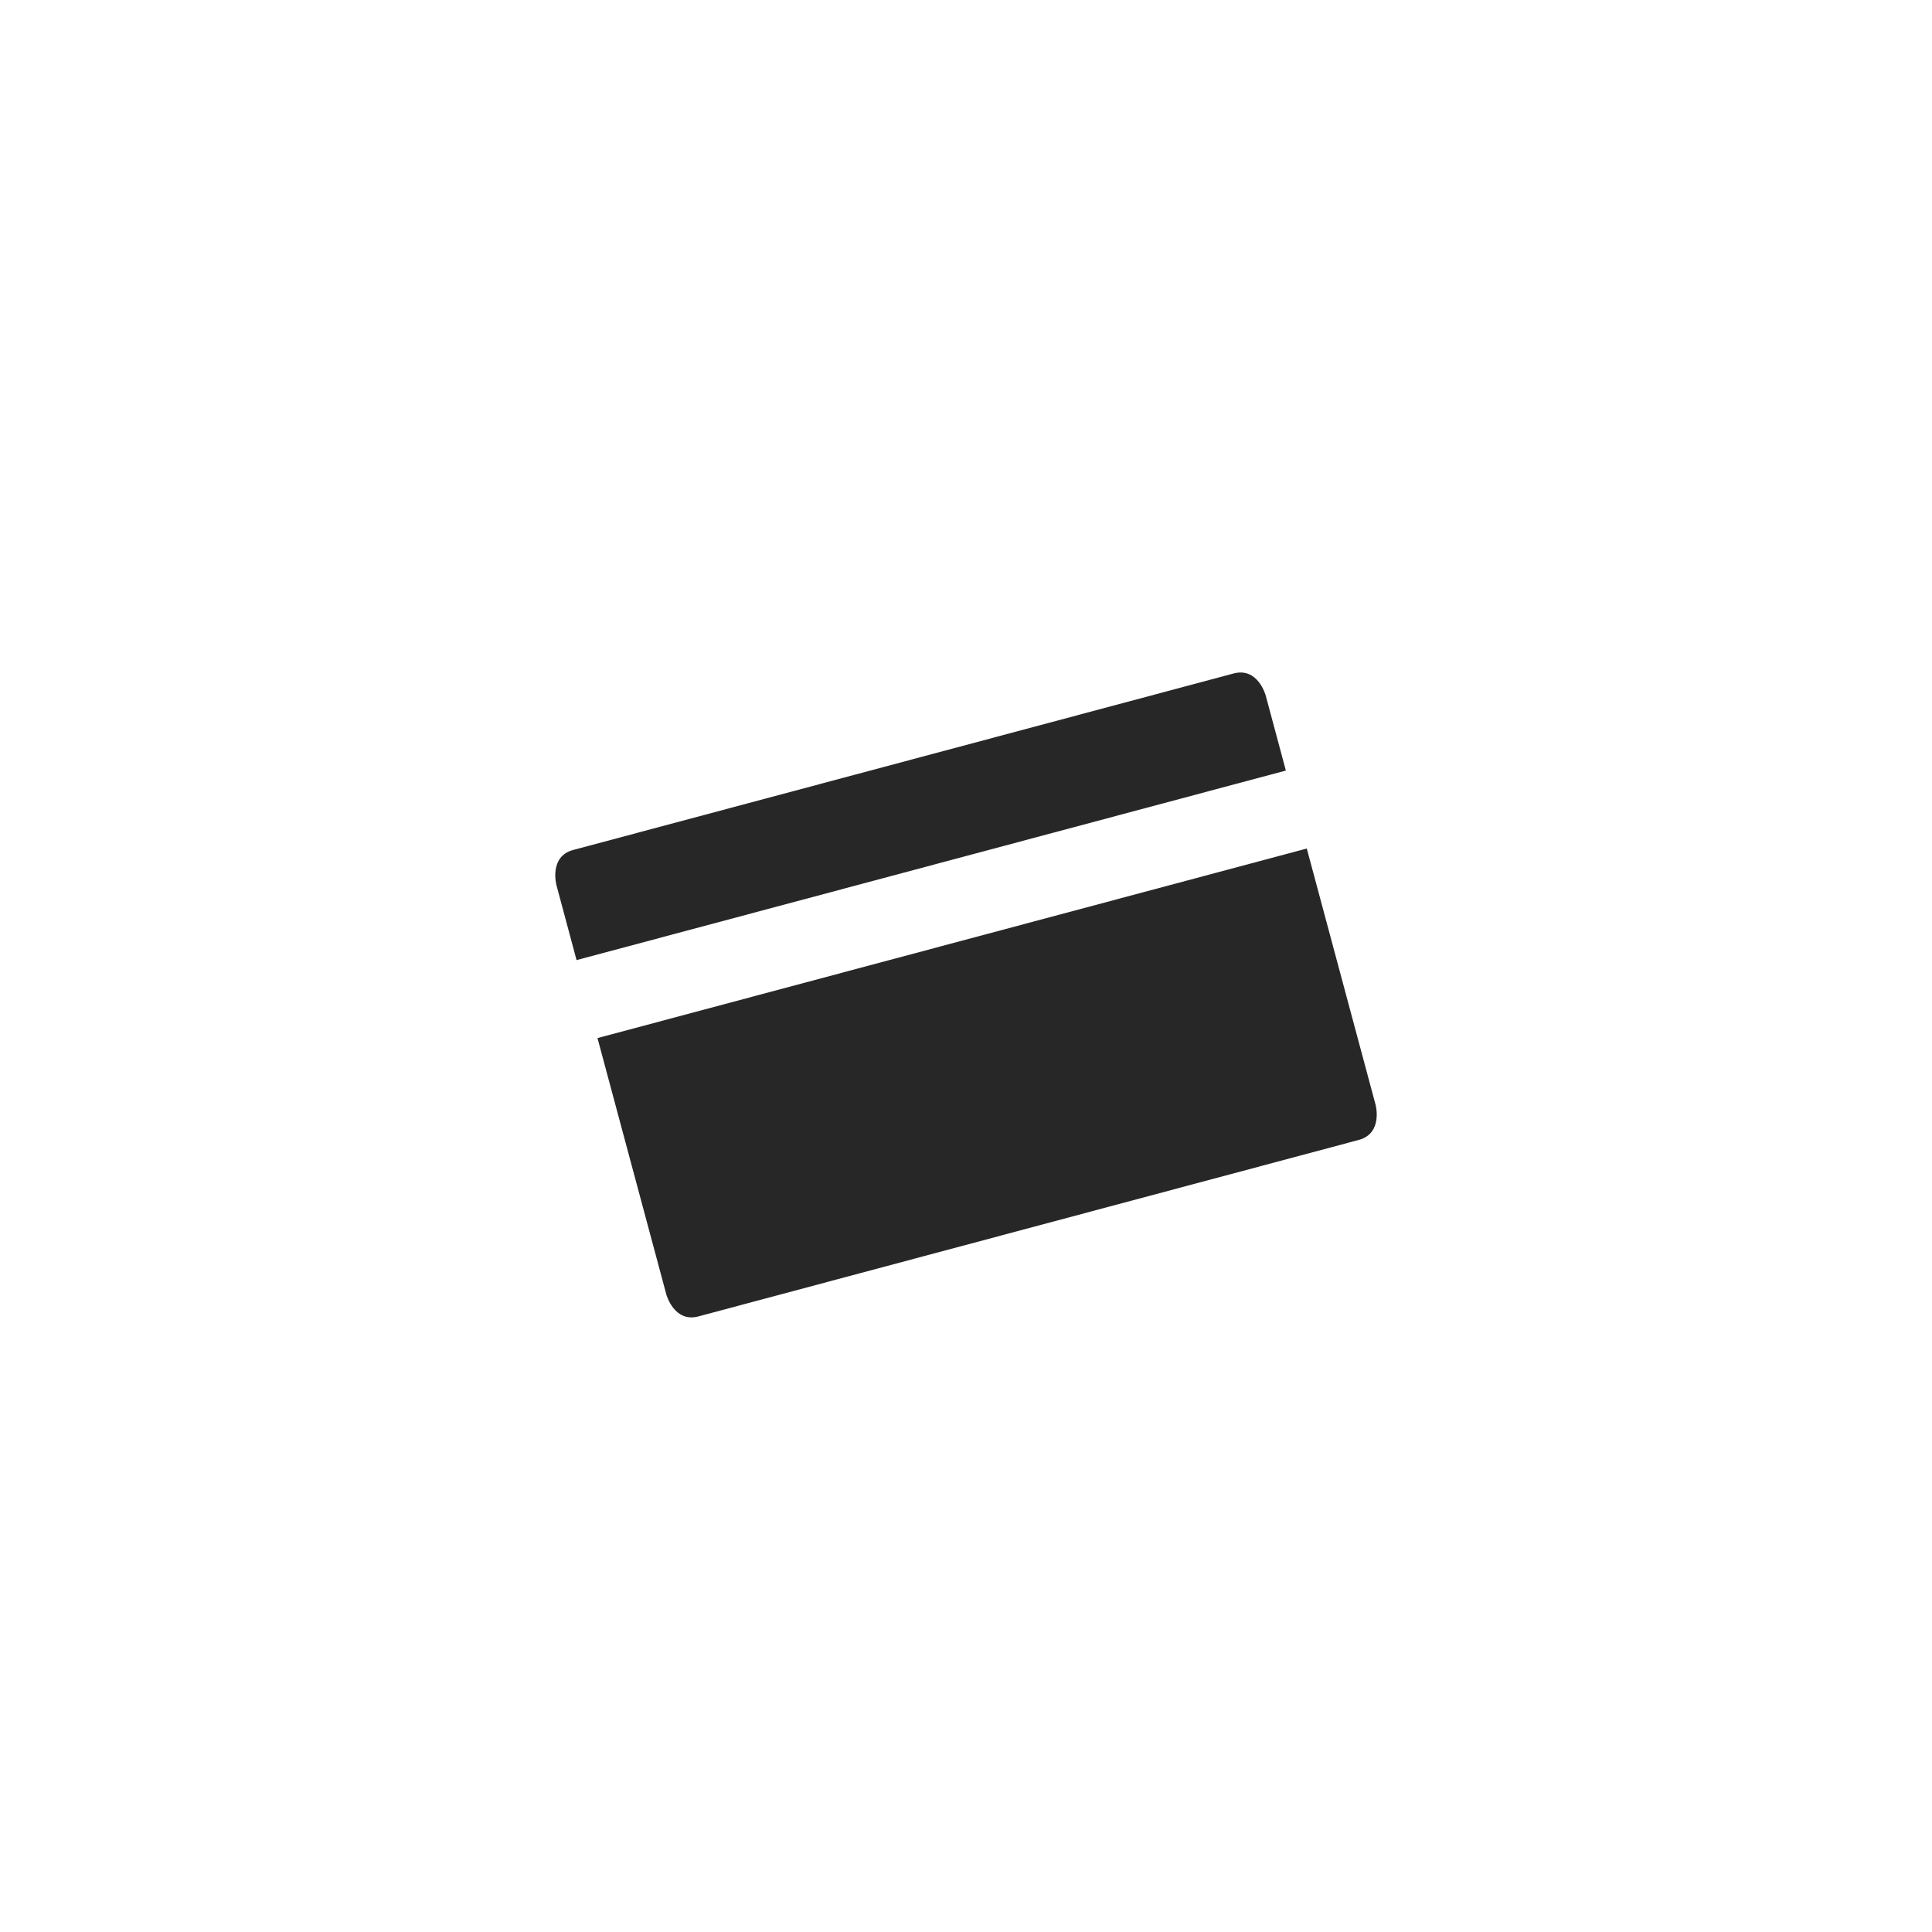 <svg xmlns="http://www.w3.org/2000/svg" xmlns:xlink="http://www.w3.org/1999/xlink" preserveAspectRatio="xMidYMid" width="100" height="100" viewBox="0 0 100 100">
  <defs>
    <style>

      .cls-3 {
        fill: #f4f2e0;
        opacity: 0;
      }

      .cls-5 {
        fill: #272727;
      }
    </style>
  </defs>
  <g id="kreditsvg">
    <rect id="rect-1" class="cls-3" width="100" height="100"/>
    <g id="group-1">
      <path d="M70.331,59.002 C70.331,59.002 36.151,68.137 36.151,68.137 C34.885,68.475 34.488,66.997 34.488,66.997 C34.488,66.997 30.926,53.731 30.926,53.731 C30.926,53.731 67.639,43.920 67.639,43.920 C67.639,43.920 71.201,57.186 71.201,57.186 C71.201,57.186 71.597,58.664 70.331,59.002 ZM28.800,45.810 C28.800,45.810 28.403,44.332 29.669,43.994 C29.669,43.994 45.704,39.709 45.704,39.709 C45.704,39.709 63.850,34.859 63.850,34.859 C65.116,34.521 65.513,35.999 65.513,35.999 C65.513,35.999 66.556,39.884 66.556,39.884 C66.556,39.884 29.843,49.695 29.843,49.695 C29.843,49.695 28.800,45.810 28.800,45.810 Z" id="path-1" class="cls-5" fill-rule="evenodd"/>
    </g>
  </g>
</svg>
